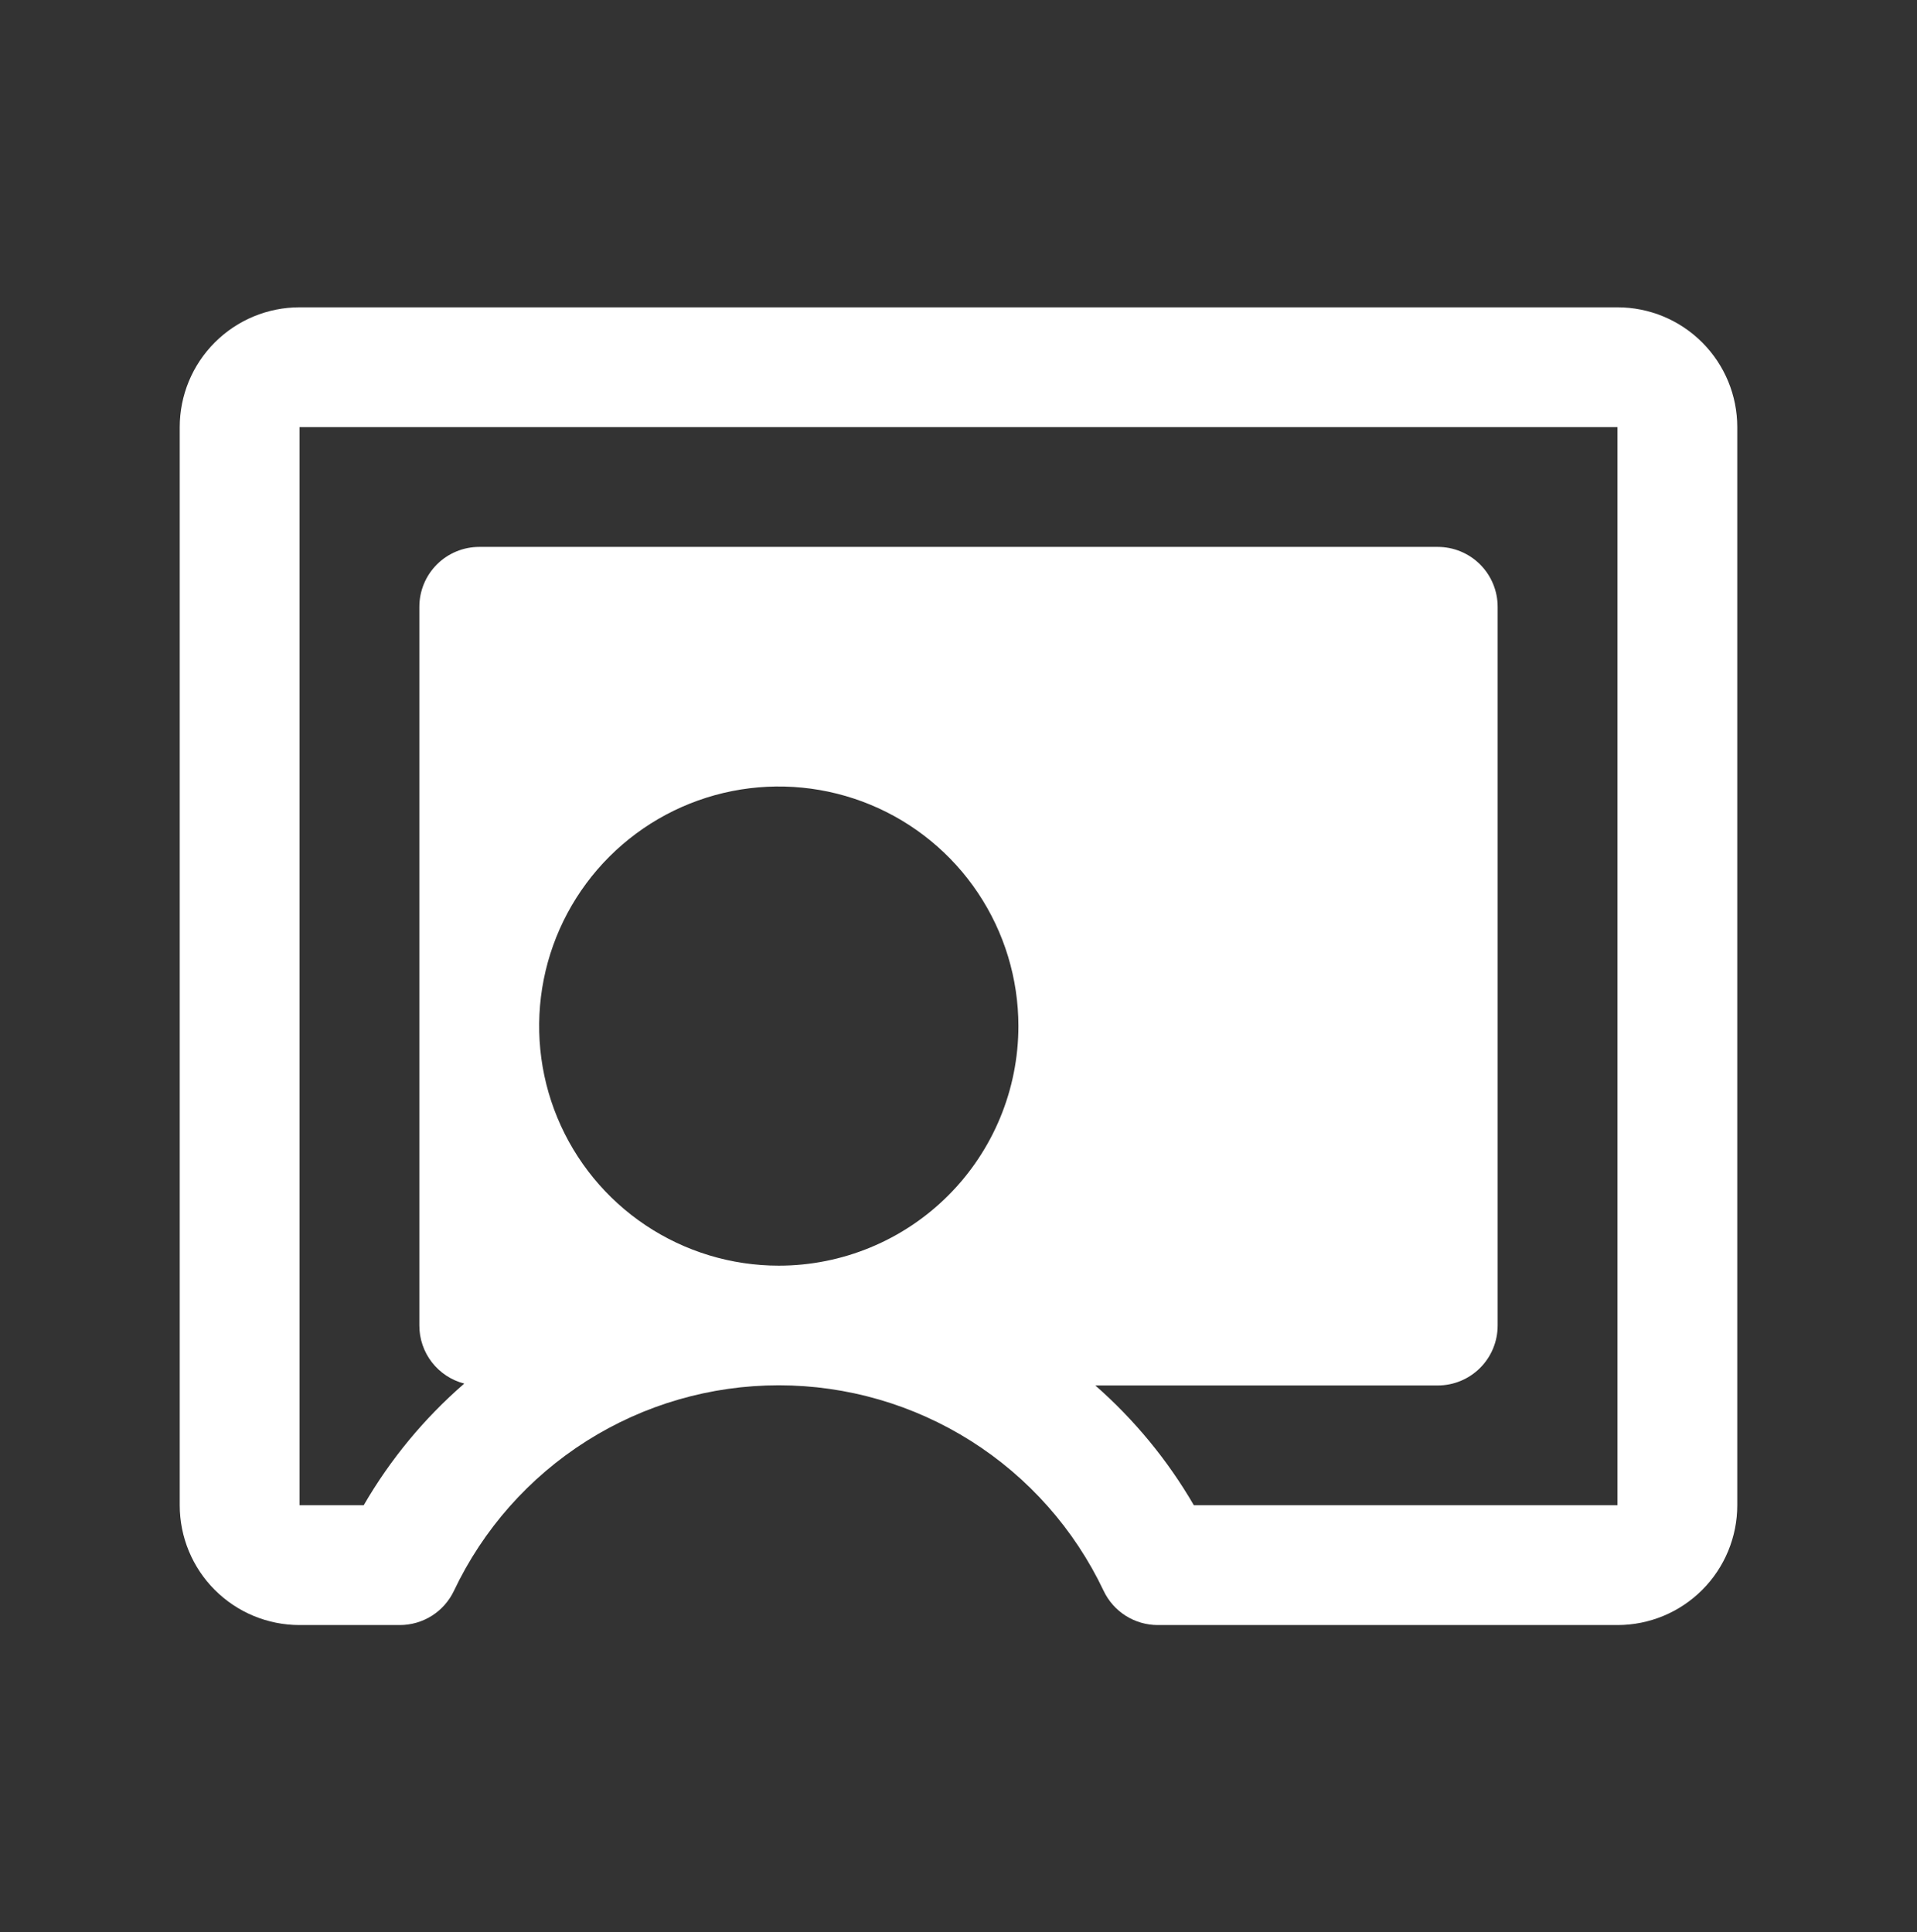 <svg width="122" height="123" viewBox="0 0 122 123" fill="none" xmlns="http://www.w3.org/2000/svg">
<rect x="0" y="0" width="122" height="123" fill="#333333" stroke="none"/>
<path d="M102.938 19.562H19.062C17.04 19.562 15.101 20.366 13.671 21.796C12.241 23.226 11.438 25.165 11.438 27.188V95.812C11.438 97.835 12.241 99.774 13.671 101.204C15.101 102.634 17.04 103.438 19.062 103.438H25.444C26.165 103.438 26.872 103.233 27.482 102.848C28.092 102.462 28.58 101.911 28.889 101.26C30.743 97.346 33.67 94.038 37.33 91.722C40.989 89.406 45.231 88.177 49.562 88.177C53.894 88.177 58.136 89.406 61.795 91.722C65.455 94.038 68.382 97.346 70.236 101.26C70.545 101.911 71.033 102.462 71.643 102.848C72.253 103.233 72.96 103.438 73.681 103.438H102.938C104.96 103.438 106.899 102.634 108.329 101.204C109.759 99.774 110.562 97.835 110.562 95.812V27.188C110.562 25.165 109.759 23.226 108.329 21.796C106.899 20.366 104.96 19.562 102.938 19.562ZM49.562 80.562C46.546 80.562 43.598 79.668 41.09 77.992C38.582 76.317 36.628 73.935 35.473 71.148C34.319 68.362 34.017 65.296 34.605 62.337C35.194 59.379 36.646 56.662 38.779 54.529C40.912 52.396 43.629 50.944 46.587 50.355C49.546 49.767 52.612 50.069 55.398 51.223C58.185 52.378 60.567 54.332 62.242 56.84C63.918 59.348 64.812 62.296 64.812 65.312C64.812 69.357 63.206 73.236 60.346 76.096C57.486 78.956 53.607 80.562 49.562 80.562ZM102.938 95.812H75.978C74.316 92.947 72.198 90.372 69.707 88.188H91.5C92.511 88.188 93.481 87.786 94.196 87.071C94.911 86.356 95.312 85.386 95.312 84.375V38.625C95.312 37.614 94.911 36.644 94.196 35.929C93.481 35.214 92.511 34.812 91.5 34.812H30.5C29.489 34.812 28.519 35.214 27.804 35.929C27.089 36.644 26.688 37.614 26.688 38.625V84.375C26.687 85.221 26.968 86.042 27.485 86.711C28.003 87.379 28.728 87.857 29.547 88.068C26.998 90.276 24.835 92.894 23.147 95.812H19.062V27.188H102.938V95.812Z" fill="white"/>
</svg>
